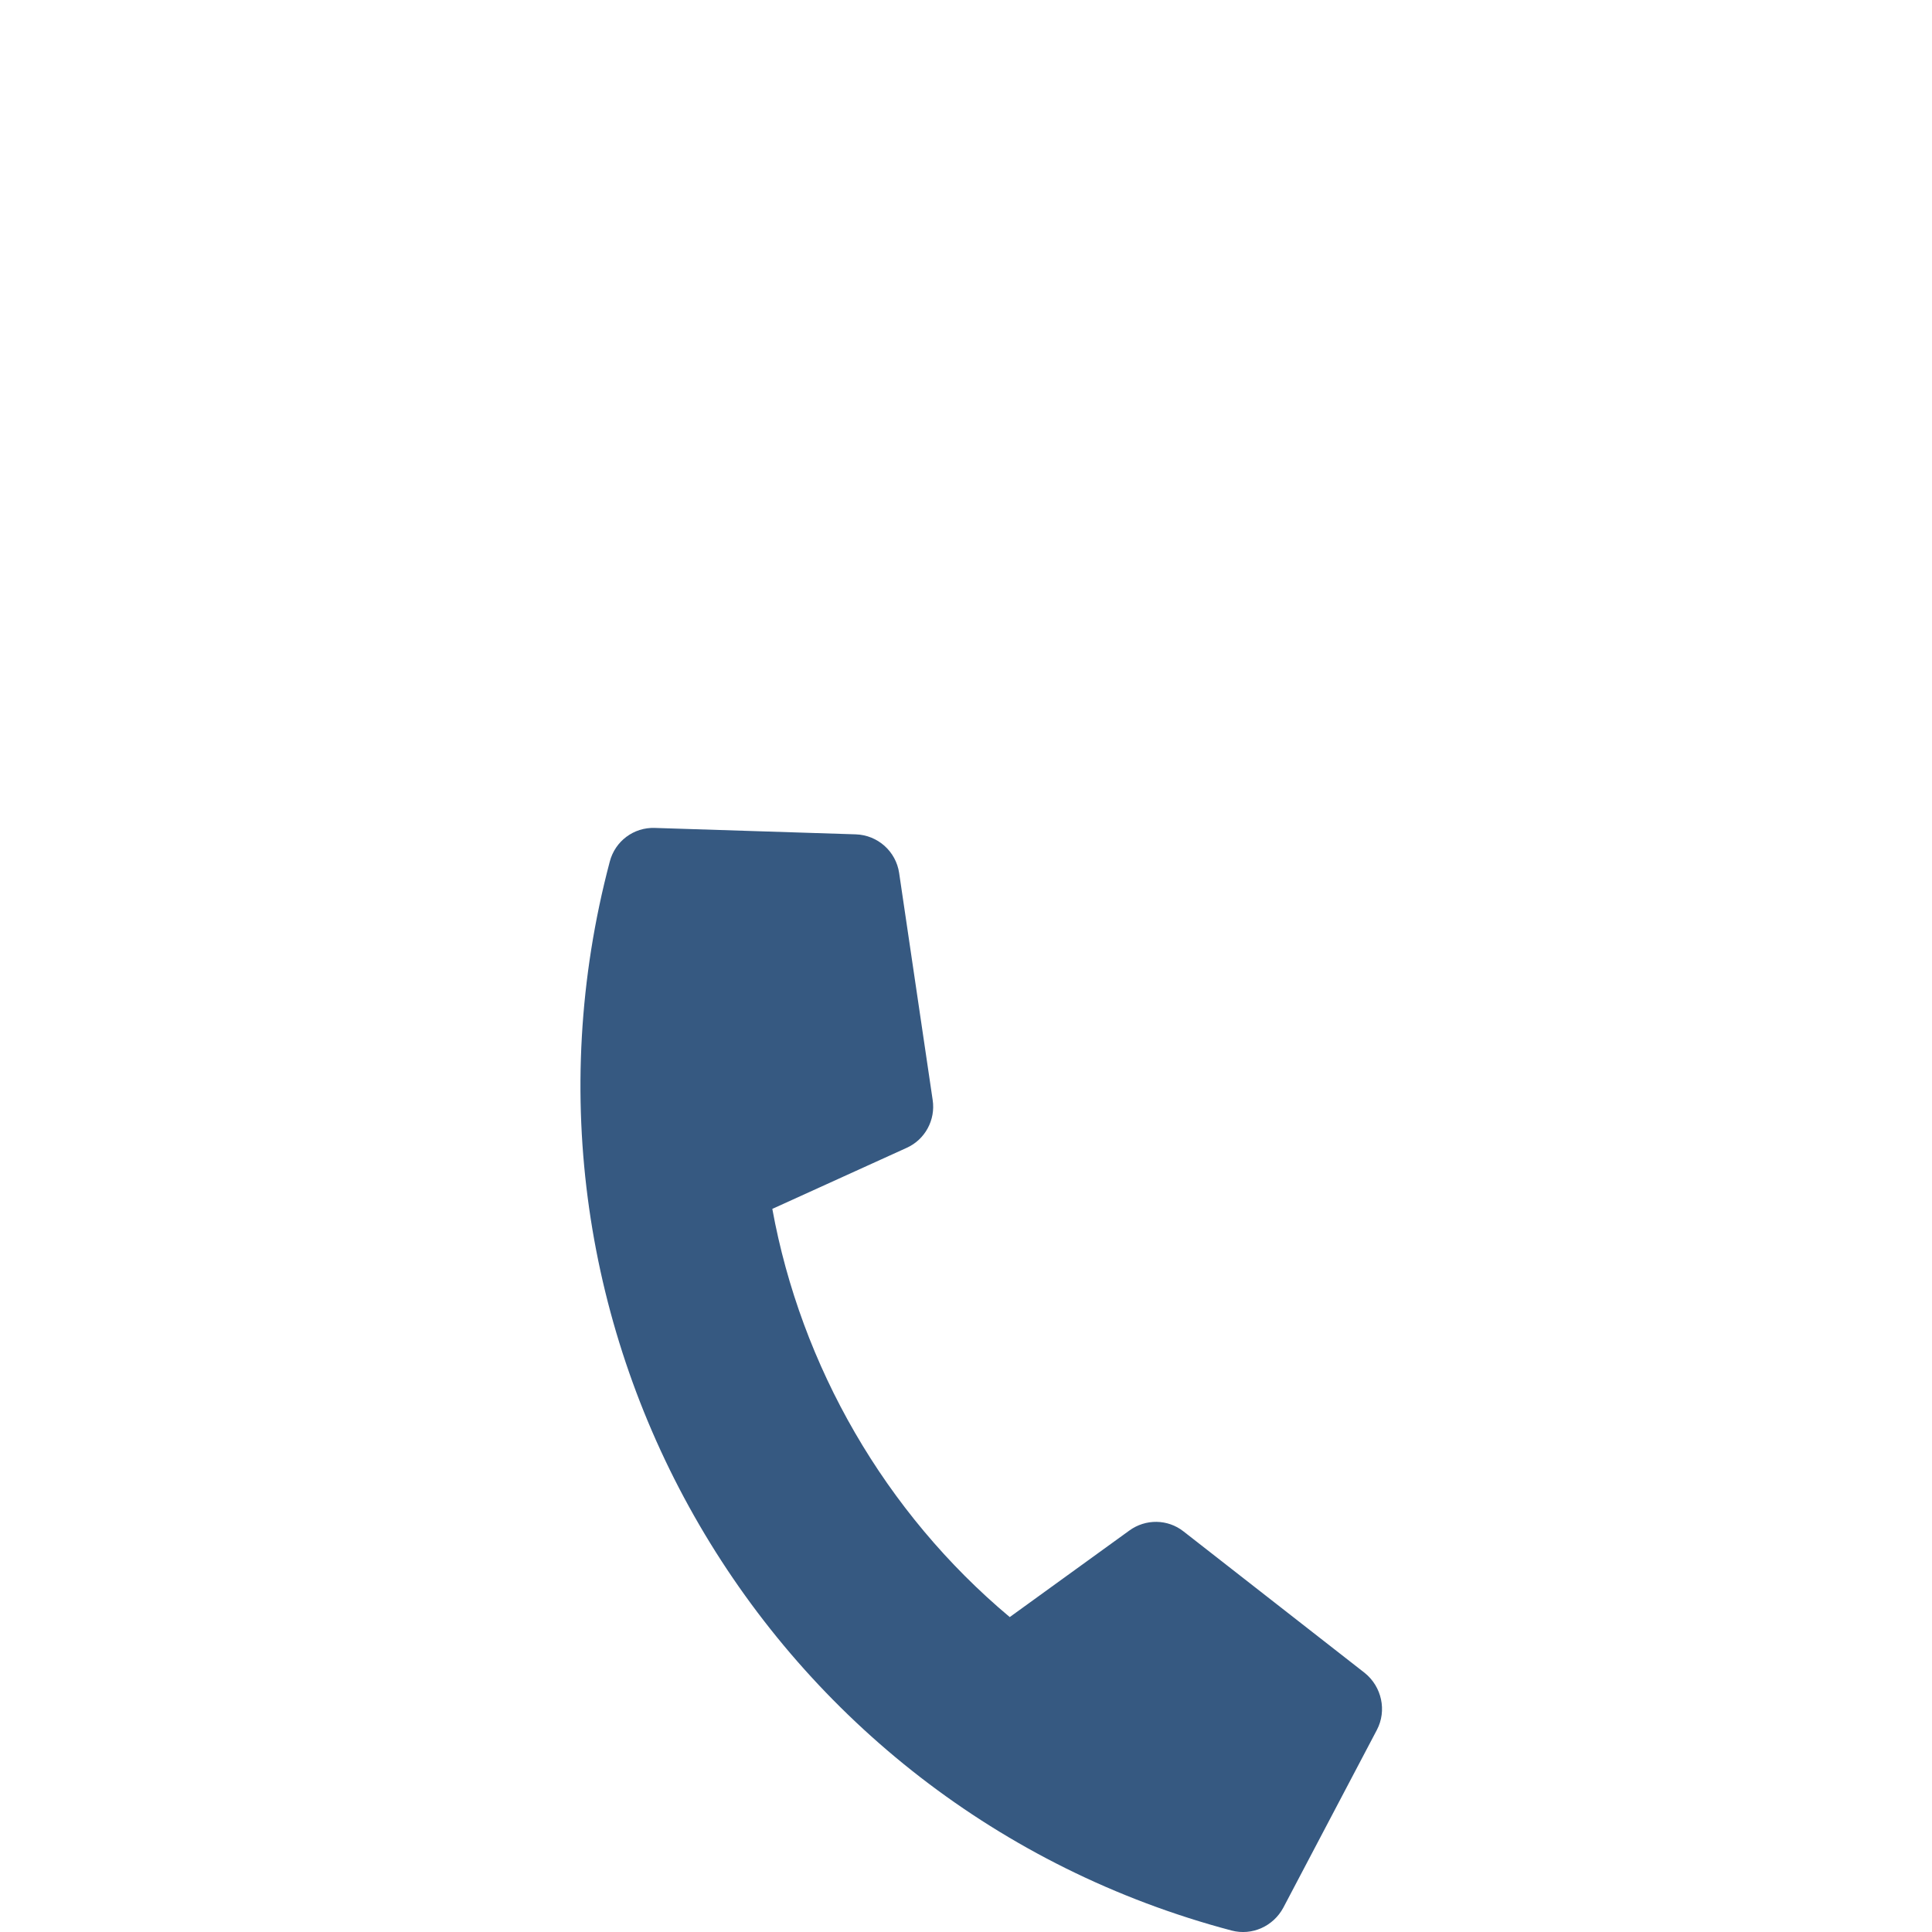 <?xml version="1.0" encoding="utf-8"?>
<!-- Generator: Adobe Illustrator 15.0.0, SVG Export Plug-In . SVG Version: 6.00 Build 0)  -->
<!DOCTYPE svg PUBLIC "-//W3C//DTD SVG 1.1//EN" "http://www.w3.org/Graphics/SVG/1.1/DTD/svg11.dtd">
<svg version="1.1" id="Layer_2" xmlns="http://www.w3.org/2000/svg" xmlns:xlink="http://www.w3.org/1999/xlink" x="0px" y="0px"
	 width="28px" height="28px" viewBox="0 0 28 28" enable-background="new 0 0 28 28" xml:space="preserve">
<path fill="#365981" d="M8.837,12.488c-1.791,6.771,2.25,13.702,9.013,15.491c0.297,0.078,0.604-0.063,0.748-0.33l1.357-2.578
	c0.146-0.278,0.072-0.627-0.178-0.827l-2.625-2.05c-0.229-0.18-0.549-0.184-0.785-0.012l-1.733,1.254
	c-1.81-1.516-3.026-3.639-3.441-5.916l1.948-0.885c0.265-0.119,0.42-0.404,0.376-0.693l-0.486-3.29
	c-0.046-0.313-0.31-0.549-0.628-0.56l-2.912-0.093C9.185,11.988,8.914,12.19,8.837,12.488z"/>
</svg>
